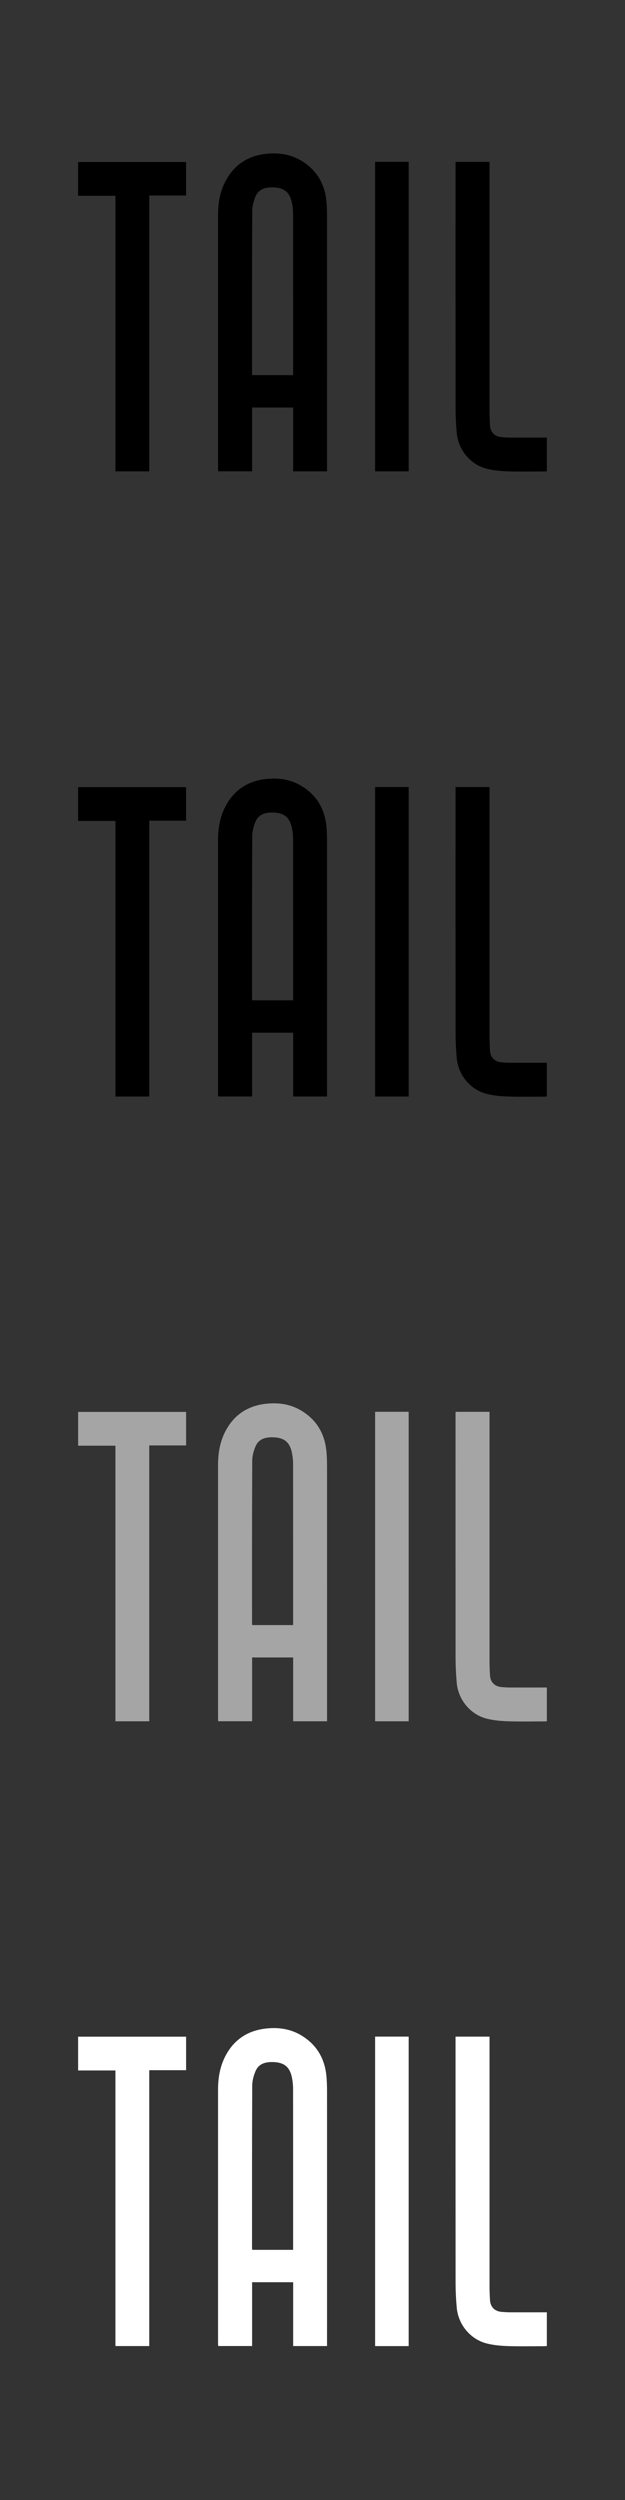 <?xml version="1.0" encoding="UTF-8"?><svg xmlns="http://www.w3.org/2000/svg" viewBox="0 0 160 640"><rect x="0" y="0" width="160" height="640" fill="#333333" stroke="none"/><defs><style>.au{fill:#fff;}.av{fill:#a6a5a5;}</style></defs><g id="a"/><g id="b"/><g id="c"/><g id="d"/><g id="e"/><g id="f"><g id="g"><g><path d="M83.73,120.67h-8.68v-16.34h-10.51v16.33h-8.68c-.01-.24-.04-.48-.04-.72,0-21.64,0-43.28,0-64.92,0-3.27,.58-6.41,2.25-9.26,2.23-3.82,5.61-5.87,9.97-6.37,3.27-.37,6.38,.08,9.21,1.82,3.8,2.34,5.85,5.8,6.3,10.21,.14,1.38,.17,2.78,.17,4.18,.01,21.31,0,42.62,0,63.93v1.13Zm-8.69-24.63v-.68c0-13.52,0-27.04-.01-40.57,0-.93-.1-1.88-.28-2.79-.54-2.73-1.94-3.92-4.71-4.03-1.92-.07-3.75,.32-4.6,2.26-.51,1.18-.87,2.53-.87,3.8-.07,13.83-.05,27.65-.05,41.48,0,.17,.04,.34,.06,.53h10.47Z"/><path d="M20,50.12v-8.65h27.64v8.58h-9.43V120.67h-8.66V50.12h-9.55Z"/><path d="M116.62,41.45h8.7v.96c0,20.98,0,41.96,0,62.94,0,1.19,.05,2.38,.12,3.57,.09,1.69,1.18,2.82,2.86,2.98,.78,.07,1.57,.12,2.35,.12,3.09,.01,6.19,0,9.34,0v8.64c-.2,.01-.42,.04-.64,.04-3.09,0-6.19,.07-9.28-.03-1.79-.06-3.61-.22-5.34-.64-4.27-1.03-7.43-4.83-7.81-9.25-.17-1.97-.28-3.95-.29-5.92-.02-20.83-.01-41.65-.01-62.48v-.94Z"/><path d="M96.03,41.44h8.59V120.67h-8.59V41.44Z"/></g></g><g id="h"><g><path d="M83.73,280.71h-8.68v-16.34h-10.51v16.33h-8.68c-.01-.24-.04-.48-.04-.72,0-21.64,0-43.28,0-64.92,0-3.27,.58-6.41,2.25-9.26,2.23-3.82,5.61-5.87,9.97-6.37,3.27-.37,6.38,.08,9.21,1.82,3.8,2.34,5.85,5.8,6.3,10.21,.14,1.38,.17,2.78,.17,4.18,.01,21.31,0,42.62,0,63.93v1.13Zm-8.69-24.63v-.68c0-13.52,0-27.04-.01-40.57,0-.93-.1-1.88-.28-2.79-.54-2.73-1.94-3.92-4.71-4.03-1.92-.07-3.75,.32-4.6,2.26-.51,1.18-.87,2.53-.87,3.8-.07,13.83-.05,27.65-.05,41.48,0,.17,.04,.34,.06,.53h10.47Z"/><path d="M20,210.16v-8.65h27.64v8.58h-9.43v70.62h-8.66v-70.55h-9.55Z"/><path d="M116.62,201.49h8.7v.96c0,20.98,0,41.96,0,62.94,0,1.19,.05,2.38,.12,3.57,.09,1.69,1.18,2.82,2.86,2.98,.78,.07,1.57,.12,2.35,.12,3.09,.01,6.19,0,9.34,0v8.64c-.2,.01-.42,.04-.64,.04-3.09,0-6.19,.07-9.28-.03-1.79-.06-3.61-.22-5.34-.64-4.27-1.03-7.43-4.83-7.81-9.25-.17-1.97-.28-3.95-.29-5.92-.02-20.83-.01-41.65-.01-62.48v-.94Z"/><path d="M96.03,201.48h8.59v79.23h-8.59v-79.23Z"/></g></g><g id="i"><g><path class="av" d="M83.73,440.65h-8.68v-16.34h-10.51v16.33h-8.68c-.01-.24-.04-.48-.04-.72,0-21.64,0-43.28,0-64.92,0-3.27,.58-6.41,2.25-9.26,2.23-3.82,5.61-5.87,9.97-6.37,3.27-.37,6.38,.08,9.21,1.82,3.8,2.34,5.85,5.8,6.3,10.21,.14,1.38,.17,2.78,.17,4.18,.01,21.31,0,42.62,0,63.93v1.13Zm-8.69-24.63v-.68c0-13.52,0-27.04-.01-40.57,0-.93-.1-1.88-.28-2.79-.54-2.73-1.94-3.92-4.71-4.03-1.92-.07-3.75,.32-4.6,2.26-.51,1.18-.87,2.53-.87,3.8-.07,13.83-.05,27.65-.05,41.48,0,.17,.04,.34,.06,.53h10.47Z"/><path class="av" d="M20,370.1v-8.65h27.64v8.58h-9.43v70.62h-8.66v-70.55h-9.55Z"/><path class="av" d="M116.62,361.43h8.7v.96c0,20.98,0,41.96,0,62.94,0,1.19,.05,2.38,.12,3.57,.09,1.69,1.18,2.82,2.86,2.98,.78,.07,1.57,.12,2.35,.12,3.09,.01,6.19,0,9.34,0v8.64c-.2,.01-.42,.04-.64,.04-3.09,0-6.19,.07-9.28-.03-1.79-.06-3.61-.22-5.34-.64-4.27-1.03-7.43-4.83-7.81-9.25-.17-1.97-.28-3.95-.29-5.92-.02-20.83-.01-41.65-.01-62.48v-.94Z"/><path class="av" d="M96.03,361.42h8.59v79.23h-8.59v-79.23Z"/></g></g><g id="j"><g><path class="au" d="M83.73,600.59h-8.68v-16.34h-10.51v16.33h-8.68c-.01-.24-.04-.48-.04-.72,0-21.64,0-43.28,0-64.92,0-3.27,.58-6.41,2.25-9.26,2.23-3.82,5.61-5.87,9.97-6.37,3.27-.37,6.38,.08,9.21,1.82,3.8,2.34,5.85,5.8,6.3,10.21,.14,1.38,.17,2.78,.17,4.18,.01,21.31,0,42.62,0,63.93v1.13Zm-8.69-24.63v-.68c0-13.52,0-27.04-.01-40.57,0-.93-.1-1.88-.28-2.79-.54-2.73-1.94-3.92-4.71-4.03-1.92-.07-3.75,.32-4.6,2.26-.51,1.18-.87,2.53-.87,3.8-.07,13.83-.05,27.65-.05,41.48,0,.17,.04,.34,.06,.53h10.47Z"/><path class="au" d="M20,530.04v-8.65h27.64v8.58h-9.43v70.62h-8.66v-70.55h-9.55Z"/><path class="au" d="M116.62,521.38h8.7v.96c0,20.98,0,41.96,0,62.94,0,1.19,.05,2.38,.12,3.57,.09,1.69,1.18,2.82,2.86,2.98,.78,.07,1.57,.12,2.35,.12,3.09,.01,6.19,0,9.34,0v8.64c-.2,.01-.42,.04-.64,.04-3.09,0-6.19,.07-9.28-.03-1.79-.06-3.61-.22-5.34-.64-4.27-1.03-7.43-4.83-7.81-9.25-.17-1.97-.28-3.95-.29-5.92-.02-20.83-.01-41.65-.01-62.48v-.94Z"/><path class="au" d="M96.03,521.37h8.59v79.23h-8.59v-79.23Z"/></g></g></g><g id="k"/><g id="l"/><g id="m"/><g id="n"/><g id="o"/><g id="p"/><g id="q"/><g id="r"/><g id="s"/><g id="t"/><g id="u"/><g id="v"/><g id="w"/><g id="x"/><g id="y"/><g id="a`"/><g id="aa"/><g id="ab"/><g id="ac"/><g id="ad"/><g id="ae"/><g id="af"/><g id="ag"/><g id="ah"/><g id="ai"/><g id="aj"/><g id="ak"/><g id="al"/><g id="am"/><g id="an"/><g id="ao"/><g id="ap"/><g id="aq"/><g id="ar"/><g id="as"/><g id="at"/></svg>